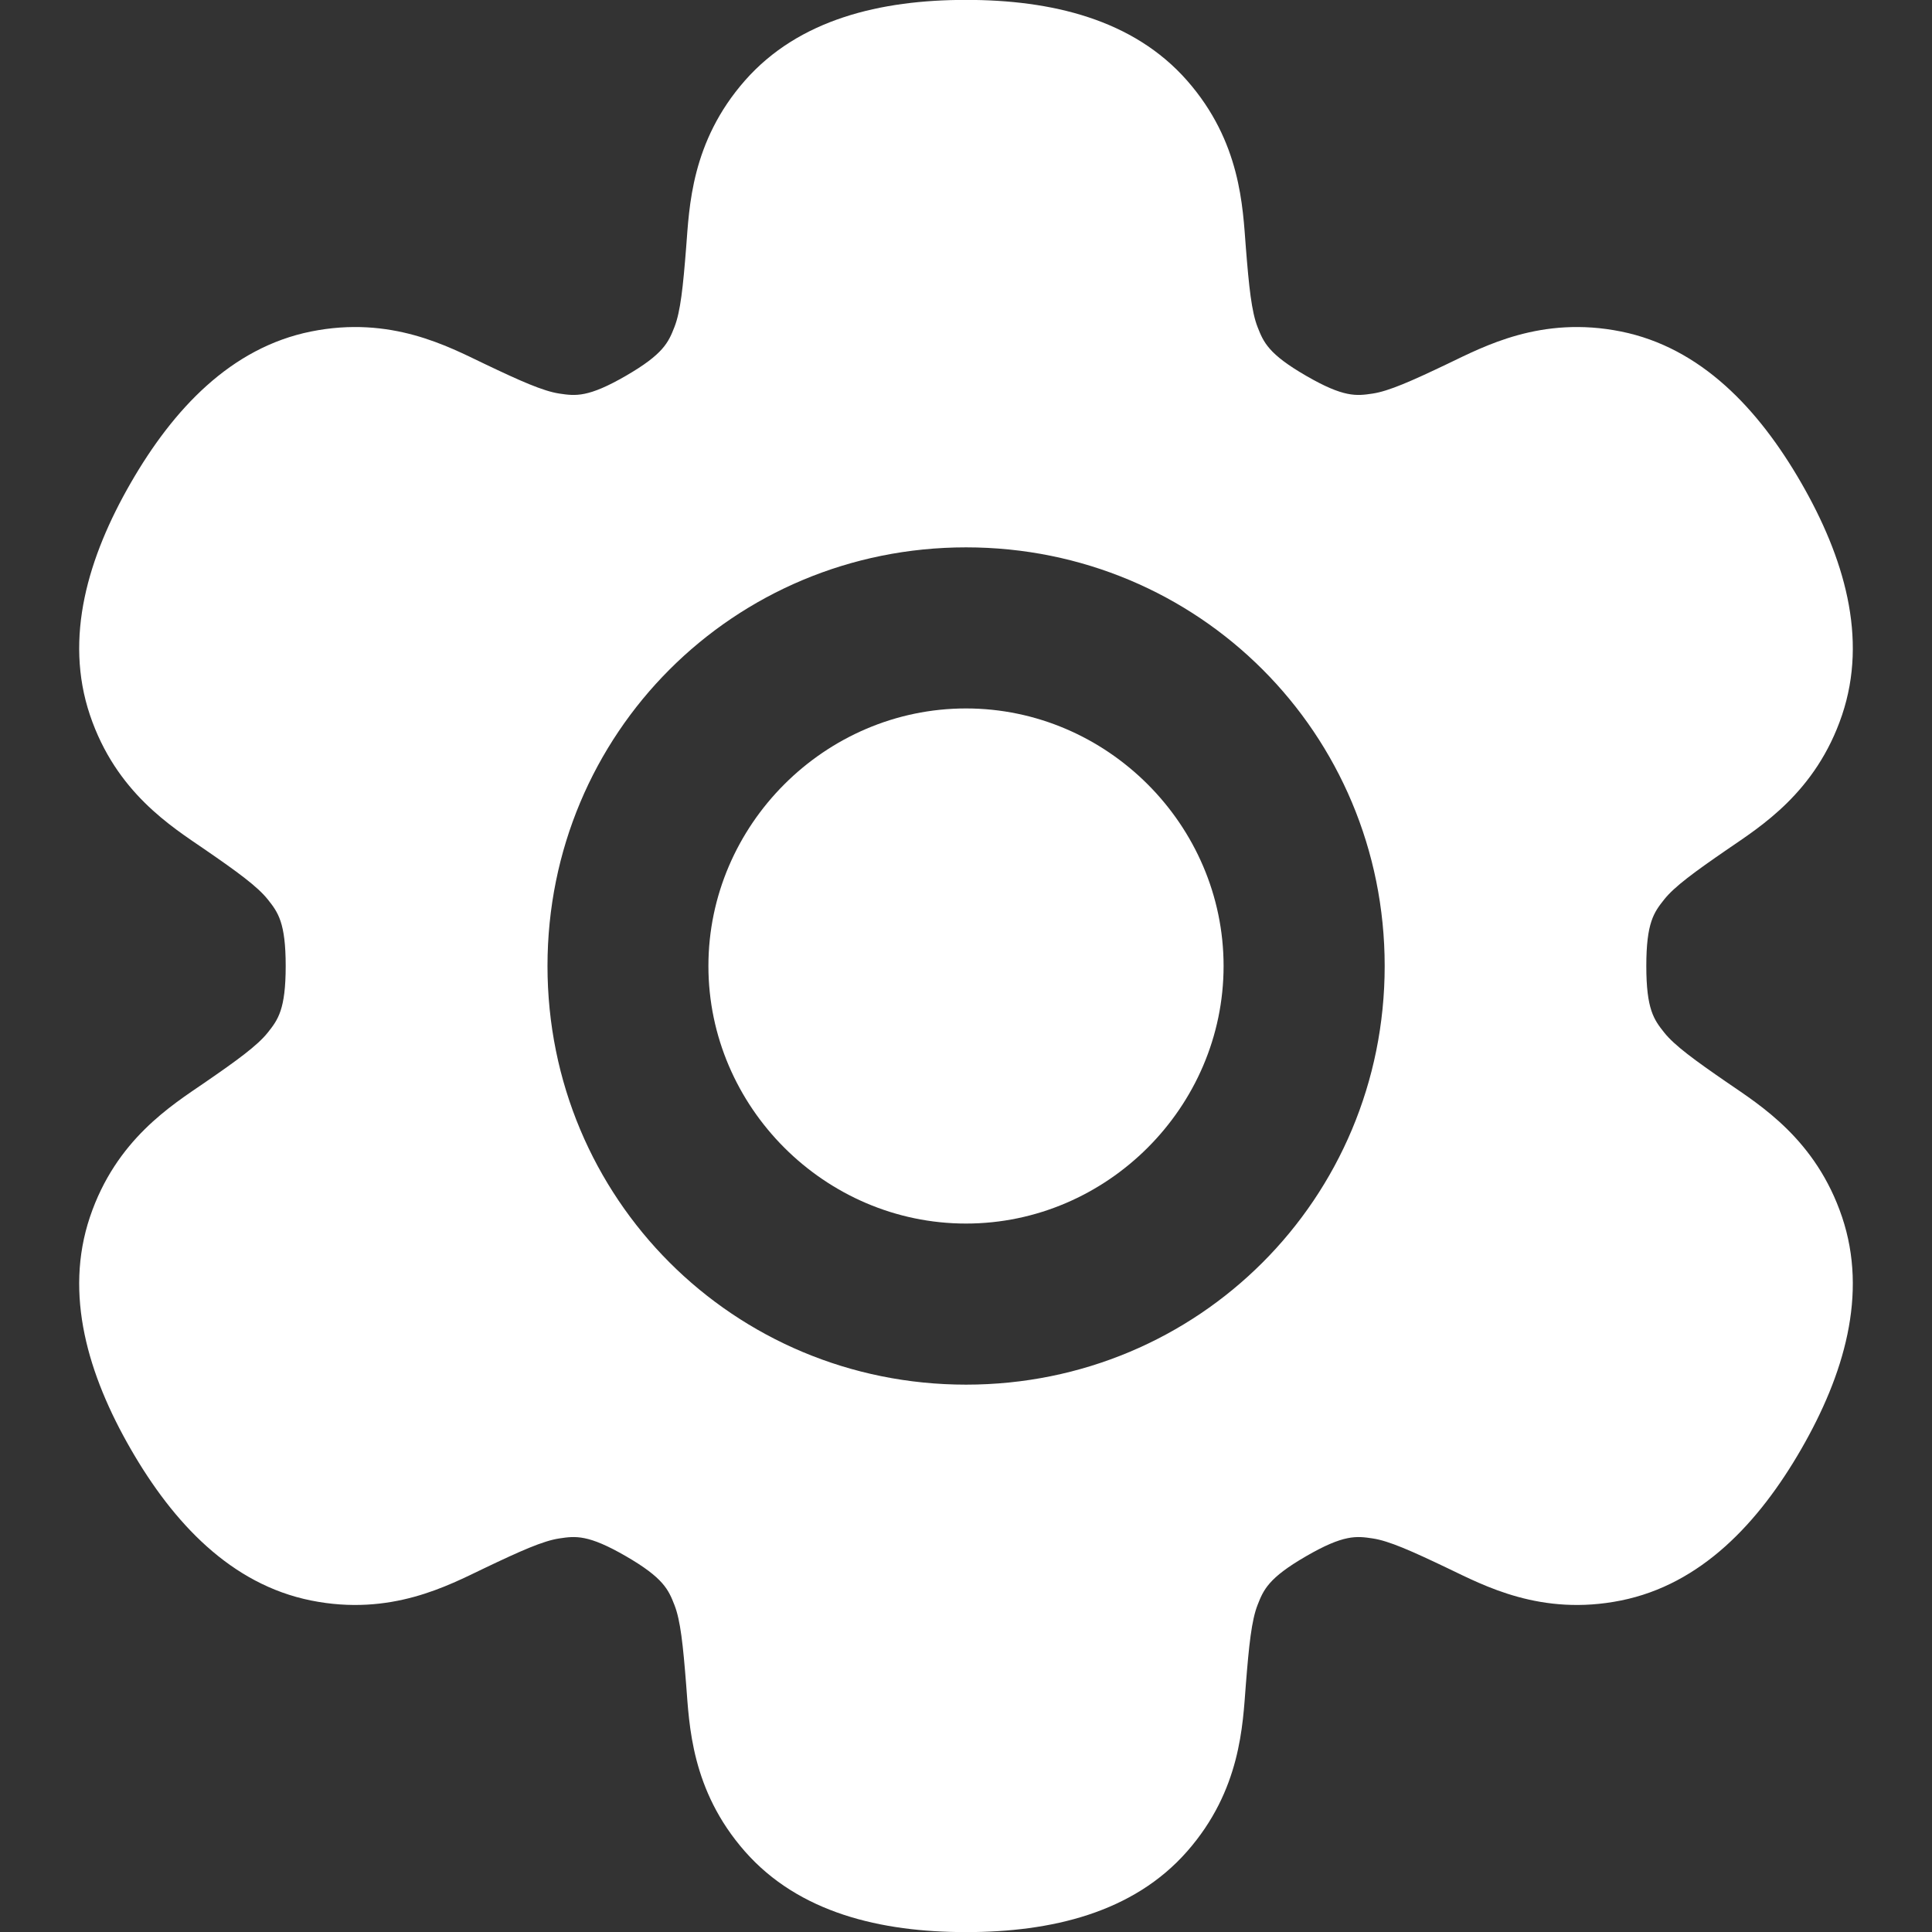 <svg width="55" height="55" viewBox="0 0 55 55" fill="none" xmlns="http://www.w3.org/2000/svg">
<rect x="0" y="0" width="55" height="55" fill="#333333" stroke="none"/>
<g clip-path="url(#clip0_124_28)">
<path d="M27.5 -0.003C25.069 -0.003 22.741 0.548 21.206 2.294C19.672 4.04 19.623 5.902 19.534 7.035C19.445 8.167 19.372 8.872 19.2 9.309C19.029 9.746 18.888 10.08 17.817 10.699C16.745 11.319 16.386 11.274 15.923 11.204C15.46 11.134 14.814 10.846 13.79 10.357C12.766 9.868 11.132 8.979 8.855 9.437C6.578 9.895 4.937 11.639 3.722 13.748C2.507 15.857 1.819 18.153 2.561 20.357C3.304 22.561 4.889 23.535 5.824 24.178C6.759 24.821 7.331 25.238 7.623 25.605C7.915 25.972 8.133 26.261 8.133 27.5C8.133 28.739 7.915 29.028 7.623 29.395C7.331 29.762 6.759 30.179 5.824 30.822C4.889 31.465 3.304 32.439 2.561 34.643C1.819 36.847 2.507 39.143 3.722 41.252C4.937 43.361 6.578 45.105 8.855 45.563C11.132 46.021 12.766 45.132 13.79 44.643C14.814 44.154 15.46 43.865 15.923 43.796C16.386 43.726 16.745 43.681 17.817 44.301C18.888 44.92 19.029 45.254 19.2 45.691C19.372 46.128 19.445 46.833 19.534 47.965C19.623 49.098 19.672 50.96 21.206 52.706C22.741 54.452 25.069 55.003 27.5 55.003C29.931 55.003 32.26 54.452 33.794 52.706C35.328 50.96 35.377 49.098 35.466 47.965C35.555 46.833 35.629 46.128 35.8 45.691C35.971 45.254 36.112 44.92 37.184 44.301C38.255 43.681 38.614 43.726 39.077 43.796C39.54 43.865 40.186 44.154 41.21 44.643C42.234 45.132 43.868 46.021 46.145 45.563C48.422 45.105 50.063 43.361 51.278 41.252C52.493 39.143 53.181 36.847 52.439 34.643C51.696 32.439 50.111 31.465 49.176 30.822C48.241 30.179 47.669 29.762 47.377 29.395C47.085 29.028 46.867 28.739 46.867 27.5C46.867 26.261 47.085 25.972 47.377 25.605C47.669 25.238 48.241 24.821 49.176 24.178C50.111 23.535 51.696 22.561 52.439 20.357C53.181 18.153 52.493 15.857 51.278 13.748C50.063 11.639 48.422 9.895 46.145 9.437C43.868 8.979 42.234 9.868 41.21 10.357C40.186 10.846 39.54 11.134 39.077 11.204C38.614 11.274 38.255 11.319 37.184 10.699C36.112 10.08 35.971 9.746 35.8 9.309C35.629 8.872 35.555 8.167 35.466 7.035C35.377 5.902 35.328 4.04 33.794 2.294C32.26 0.548 29.931 -0.003 27.5 -0.003ZM27.502 15.582C34.12 15.582 39.419 20.879 39.419 27.5C39.419 34.121 34.12 39.418 27.502 39.418C20.884 39.418 15.586 34.121 15.586 27.5C15.586 20.879 20.884 15.582 27.502 15.582Z" fill="white"/>
<path d="M27.5 20.168C23.483 20.168 20.167 23.486 20.167 27.5C20.167 31.514 23.483 34.832 27.5 34.832C31.517 34.832 34.833 31.514 34.833 27.5C34.833 23.486 31.517 20.168 27.5 20.168Z" fill="white"/>
</g>
<defs>
<clipPath id="clip0_124_28">
<rect width="55" height="55" fill="white"/>
</clipPath>
</defs>
</svg>
